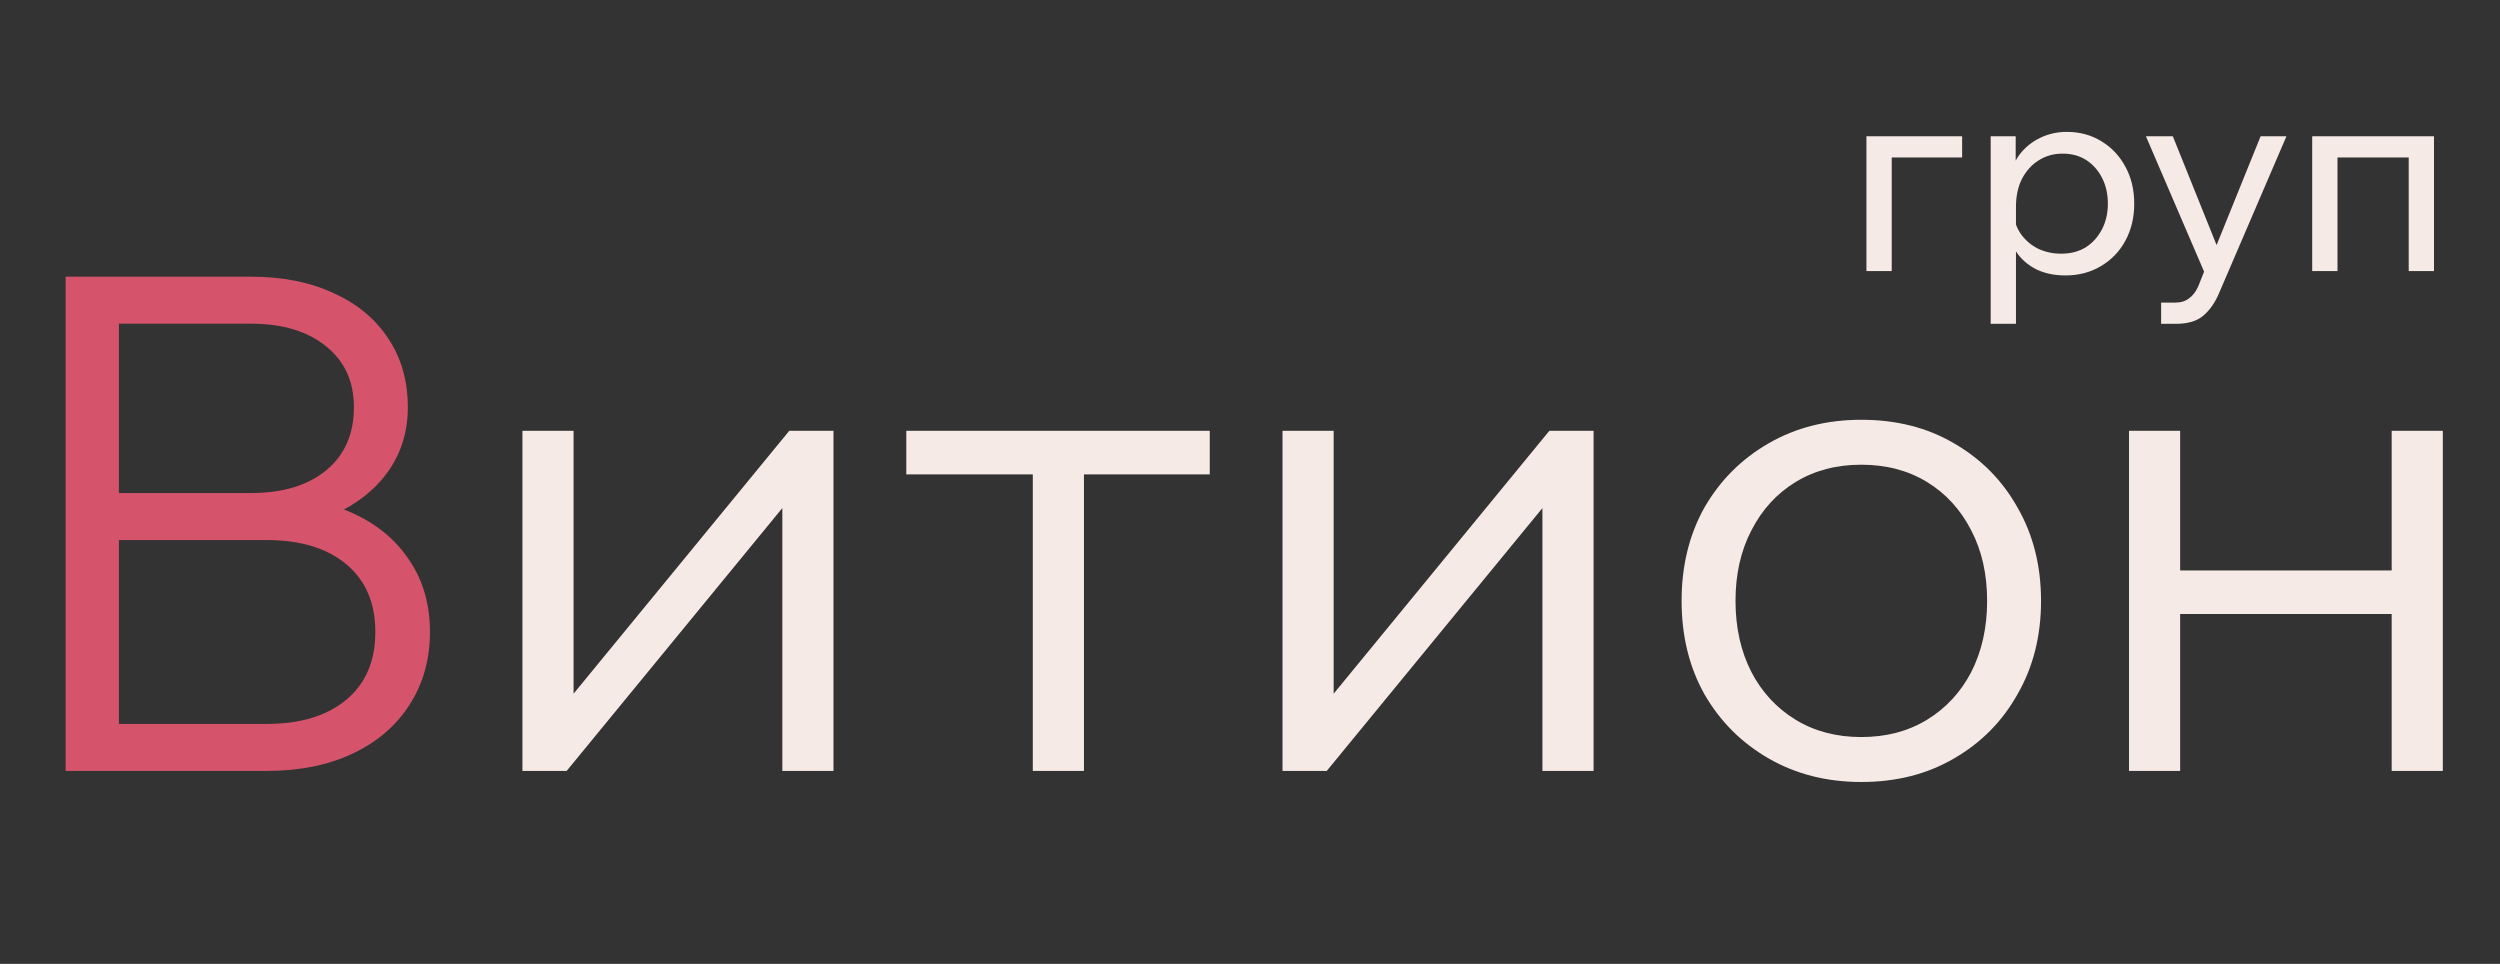 <svg width="166" height="64" viewBox="0 0 166 64" fill="none" xmlns="http://www.w3.org/2000/svg">
<rect x="0" y="0" width="166" height="64" fill="#333333" stroke="none"/>
<path d="M4.36 51.189V18.372H16.661C18.772 18.372 20.608 18.739 22.169 19.474C23.729 20.177 24.938 21.187 25.795 22.503C26.651 23.788 27.08 25.303 27.08 27.047C27.08 28.638 26.651 30.046 25.795 31.27C24.938 32.493 23.729 33.457 22.169 34.161C20.608 34.834 18.772 35.171 16.661 35.171H8.353V32.968H17.717C19.889 32.968 21.786 33.335 23.408 34.069C25.03 34.804 26.284 35.844 27.172 37.19C28.09 38.537 28.549 40.128 28.549 41.964C28.549 43.8 28.09 45.421 27.172 46.829C26.284 48.206 25.03 49.277 23.408 50.042C21.786 50.807 19.889 51.189 17.717 51.189H4.36ZM7.894 48.068H17.717C19.95 48.068 21.71 47.533 22.995 46.462C24.28 45.391 24.923 43.891 24.923 41.964C24.923 40.036 24.28 38.537 22.995 37.466C21.71 36.395 19.95 35.859 17.717 35.859H7.435V32.738H16.661C18.772 32.738 20.44 32.233 21.664 31.224C22.888 30.214 23.5 28.822 23.5 27.047C23.5 25.333 22.888 23.987 21.664 23.008C20.44 21.998 18.772 21.493 16.661 21.493H7.894V48.068Z" fill="#D6546B"/>
<path d="M34.689 51.189V28.607H38.085V46.645L37.718 46.508L52.406 28.607H55.343V51.189H51.947V33.151L52.314 33.289L37.626 51.189H34.689ZM68.578 51.189V29.571H71.974V51.189H68.578ZM60.178 31.499V28.607H80.328V31.499H60.178ZM85.159 51.189V28.607H88.555V46.645L88.188 46.508L102.875 28.607H105.813V51.189H102.416V33.151L102.784 33.289L88.096 51.189H85.159ZM123.591 51.924C121.297 51.924 119.246 51.403 117.441 50.363C115.636 49.323 114.213 47.9 113.173 46.094C112.163 44.289 111.658 42.224 111.658 39.898C111.658 37.573 112.163 35.507 113.173 33.702C114.213 31.897 115.636 30.474 117.441 29.434C119.246 28.393 121.297 27.873 123.591 27.873C125.917 27.873 127.967 28.393 129.742 29.434C131.547 30.474 132.955 31.897 133.964 33.702C135.005 35.507 135.525 37.573 135.525 39.898C135.525 42.224 135.005 44.289 133.964 46.094C132.955 47.9 131.547 49.323 129.742 50.363C127.967 51.403 125.917 51.924 123.591 51.924ZM123.591 48.94C125.244 48.94 126.697 48.558 127.952 47.793C129.206 47.028 130.185 45.972 130.889 44.626C131.593 43.249 131.945 41.673 131.945 39.898C131.945 38.124 131.593 36.563 130.889 35.217C130.185 33.84 129.206 32.769 127.952 32.004C126.697 31.239 125.244 30.856 123.591 30.856C121.939 30.856 120.486 31.239 119.231 32.004C117.977 32.769 116.997 33.84 116.294 35.217C115.59 36.563 115.238 38.124 115.238 39.898C115.238 41.673 115.59 43.249 116.294 44.626C116.997 45.972 117.977 47.028 119.231 47.793C120.486 48.558 121.939 48.94 123.591 48.94ZM158.807 51.189V28.607H162.203V51.189H158.807ZM141.366 51.189V28.607H144.762V51.189H141.366ZM143.018 40.77V37.879H160.689V40.77H143.018Z" fill="#F6EAE7"/>
<path d="M123.931 18V9.046H130.285V10.454H124.256L125.61 9.389V18H123.931ZM133.86 21.502H132.181V9.046H133.842V11.79H133.463C133.559 11.2 133.782 10.677 134.131 10.22C134.492 9.762 134.937 9.407 135.467 9.154C136.008 8.89 136.598 8.757 137.236 8.757C138.102 8.757 138.873 8.968 139.547 9.389C140.22 9.798 140.75 10.364 141.135 11.086C141.52 11.796 141.713 12.608 141.713 13.523C141.713 14.45 141.514 15.274 141.117 15.996C140.732 16.706 140.19 17.266 139.492 17.675C138.806 18.084 138.024 18.289 137.146 18.289C136.339 18.289 135.641 18.126 135.052 17.801C134.462 17.465 134.017 17.013 133.716 16.448C133.415 15.87 133.294 15.226 133.355 14.516L133.698 14.173C133.746 14.69 133.914 15.154 134.203 15.563C134.504 15.972 134.883 16.291 135.34 16.52C135.81 16.736 136.315 16.845 136.857 16.845C137.483 16.845 138.024 16.706 138.481 16.43C138.939 16.141 139.3 15.743 139.565 15.238C139.829 14.733 139.962 14.161 139.962 13.523C139.962 12.885 139.835 12.32 139.583 11.826C139.33 11.321 138.981 10.924 138.536 10.635C138.09 10.346 137.567 10.201 136.965 10.201C136.363 10.201 135.828 10.352 135.358 10.653C134.901 10.942 134.534 11.351 134.257 11.88C133.992 12.41 133.86 13.024 133.86 13.722V21.502ZM150.106 9.046H151.821L147.362 19.426C147.085 20.088 146.73 20.599 146.297 20.961C145.876 21.322 145.268 21.502 144.474 21.502H143.499V20.094H144.437C144.81 20.094 145.117 19.998 145.358 19.805C145.611 19.625 145.815 19.354 145.972 18.993L146.351 18.036L142.488 9.046H144.275L147.506 17.079H146.856L150.106 9.046ZM153.53 18V9.046H161.617V18H159.939V9.353L161.13 10.454H153.873L155.209 9.353V18H153.53Z" fill="#F6EAE7"/>
</svg>
